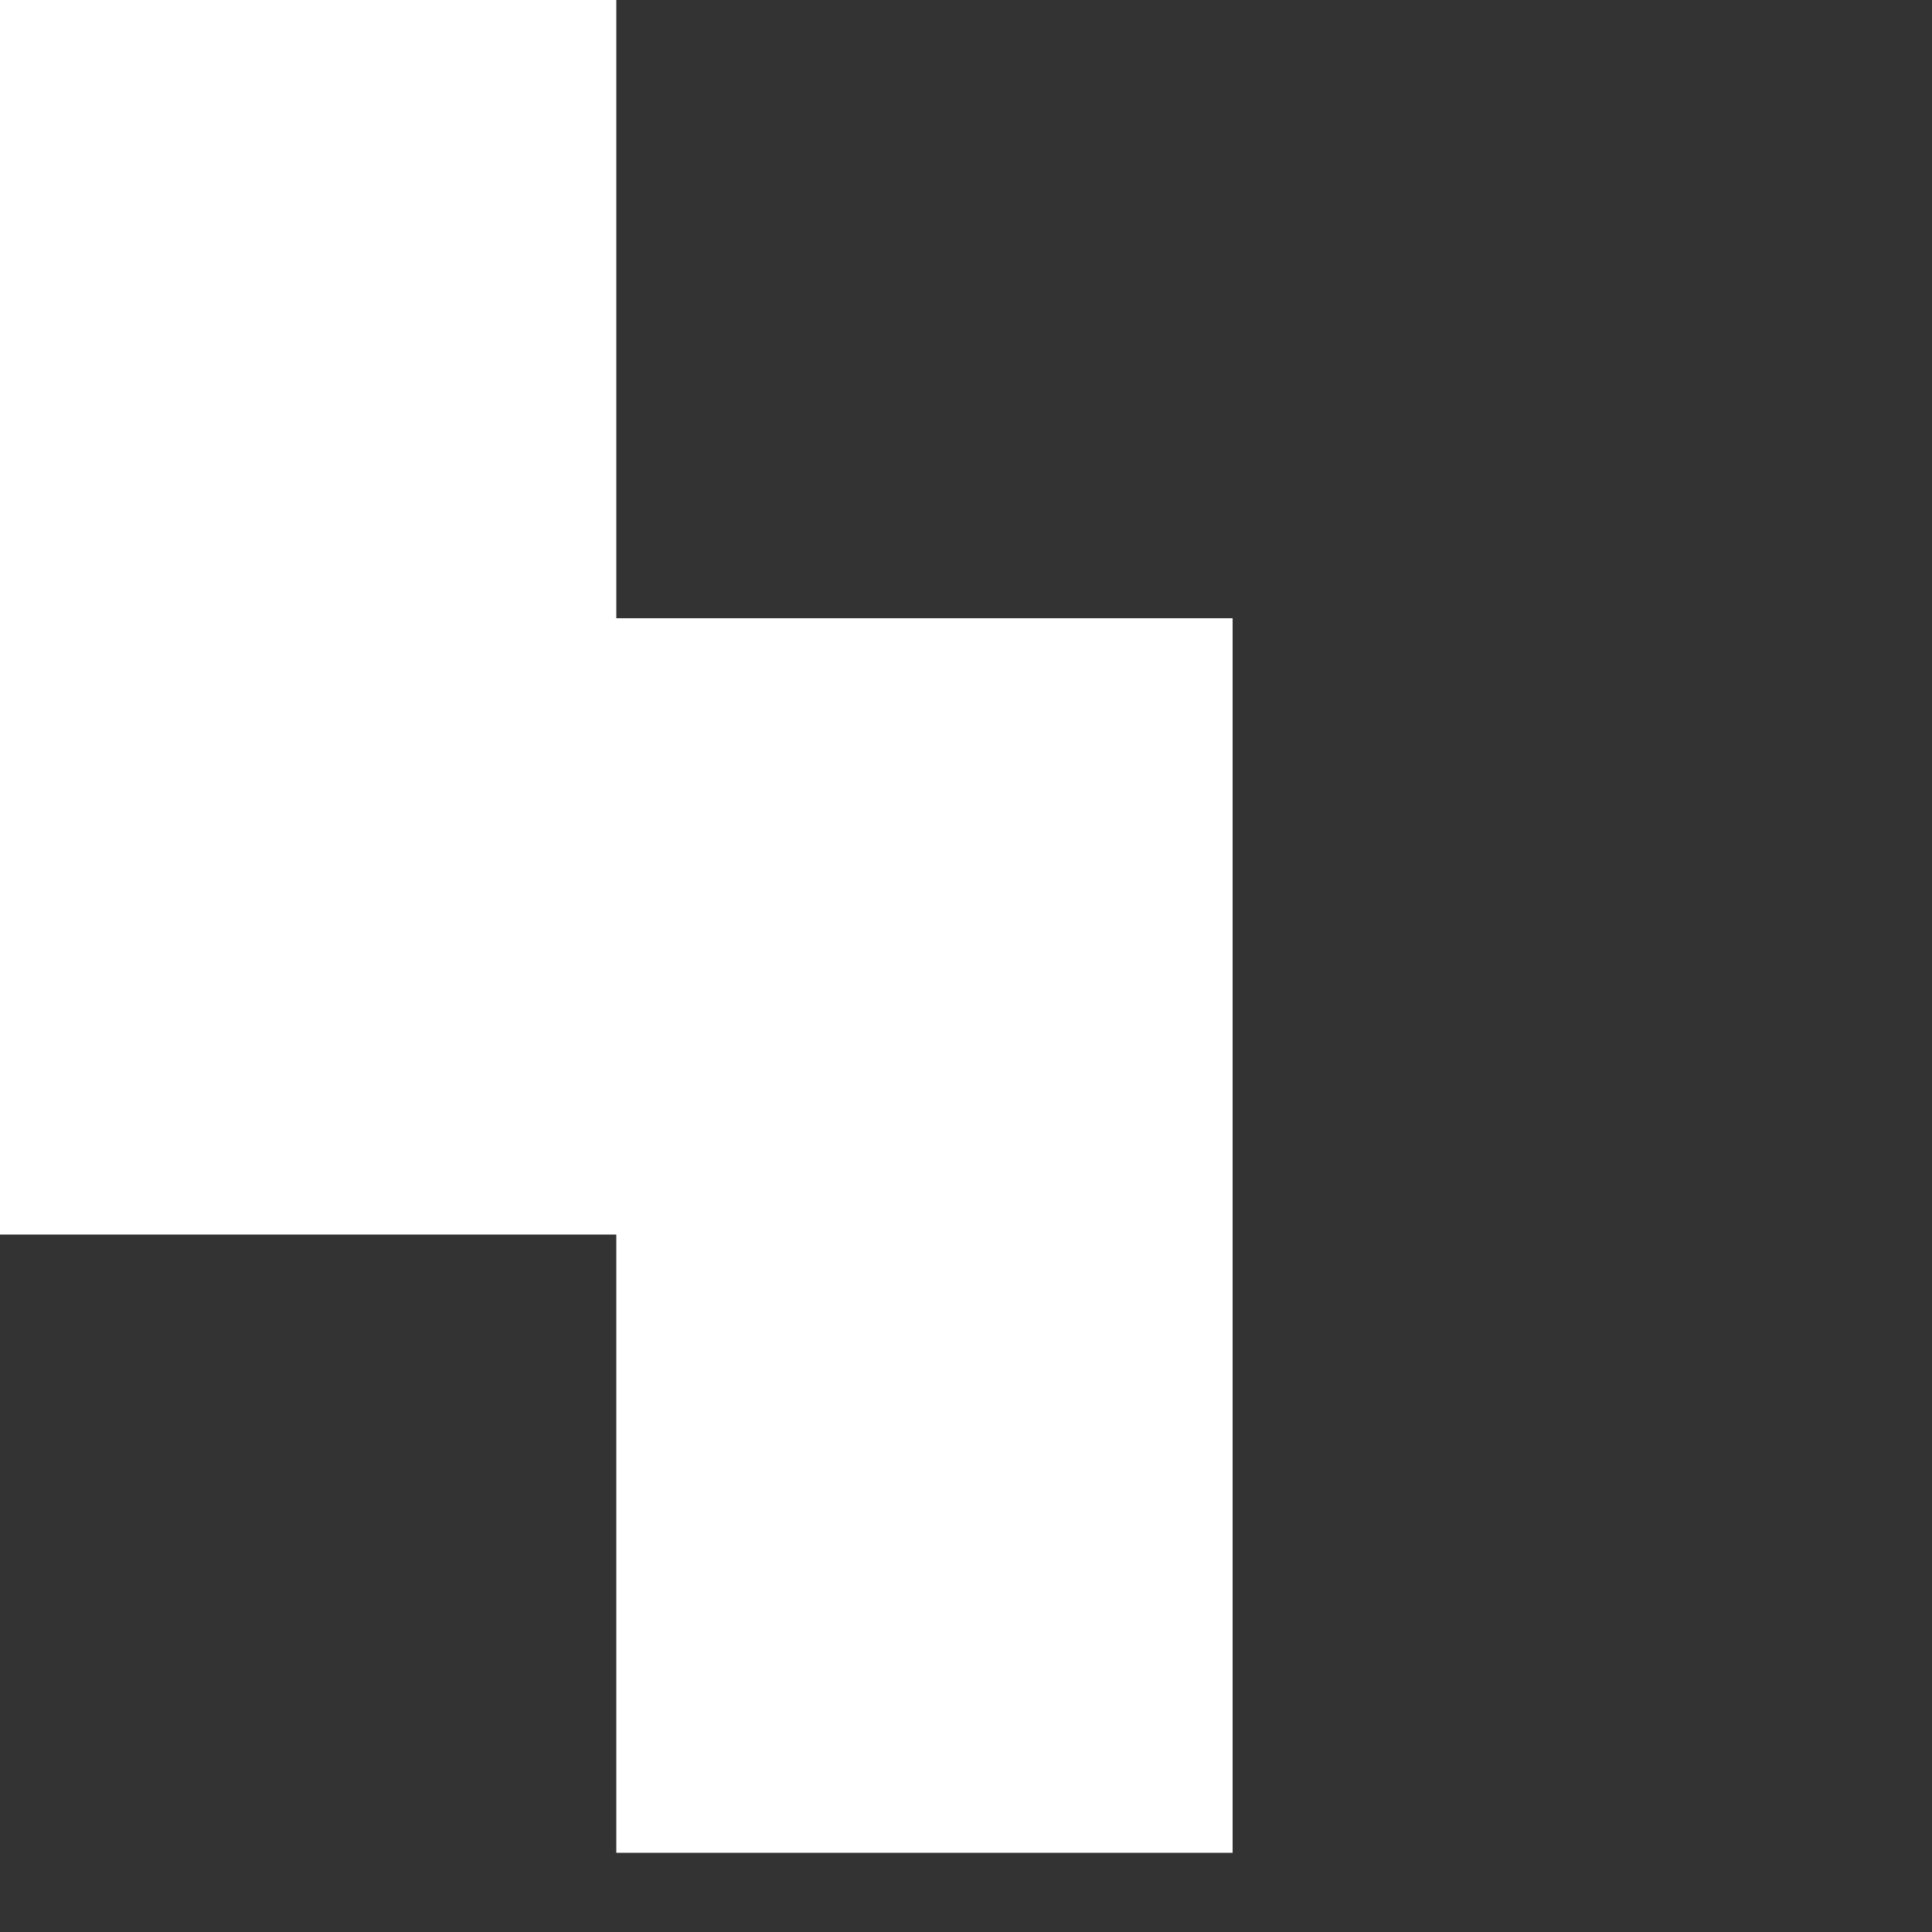 <?xml version="1.0" encoding="utf-8"?>
<svg xmlns="http://www.w3.org/2000/svg" fill="none" height="100%" overflow="visible" preserveAspectRatio="none" style="display: block;" viewBox="0 0 2 2" width="100%">
<rect x="0" y="0" width="2" height="2" fill="#333333" stroke="none"/>
<path d="M0.638 1.918H1.276V1.278V0.64H0.638V0H0V0.64V1.278H0.638V1.918Z" fill="white" id="Vector"/>
</svg>